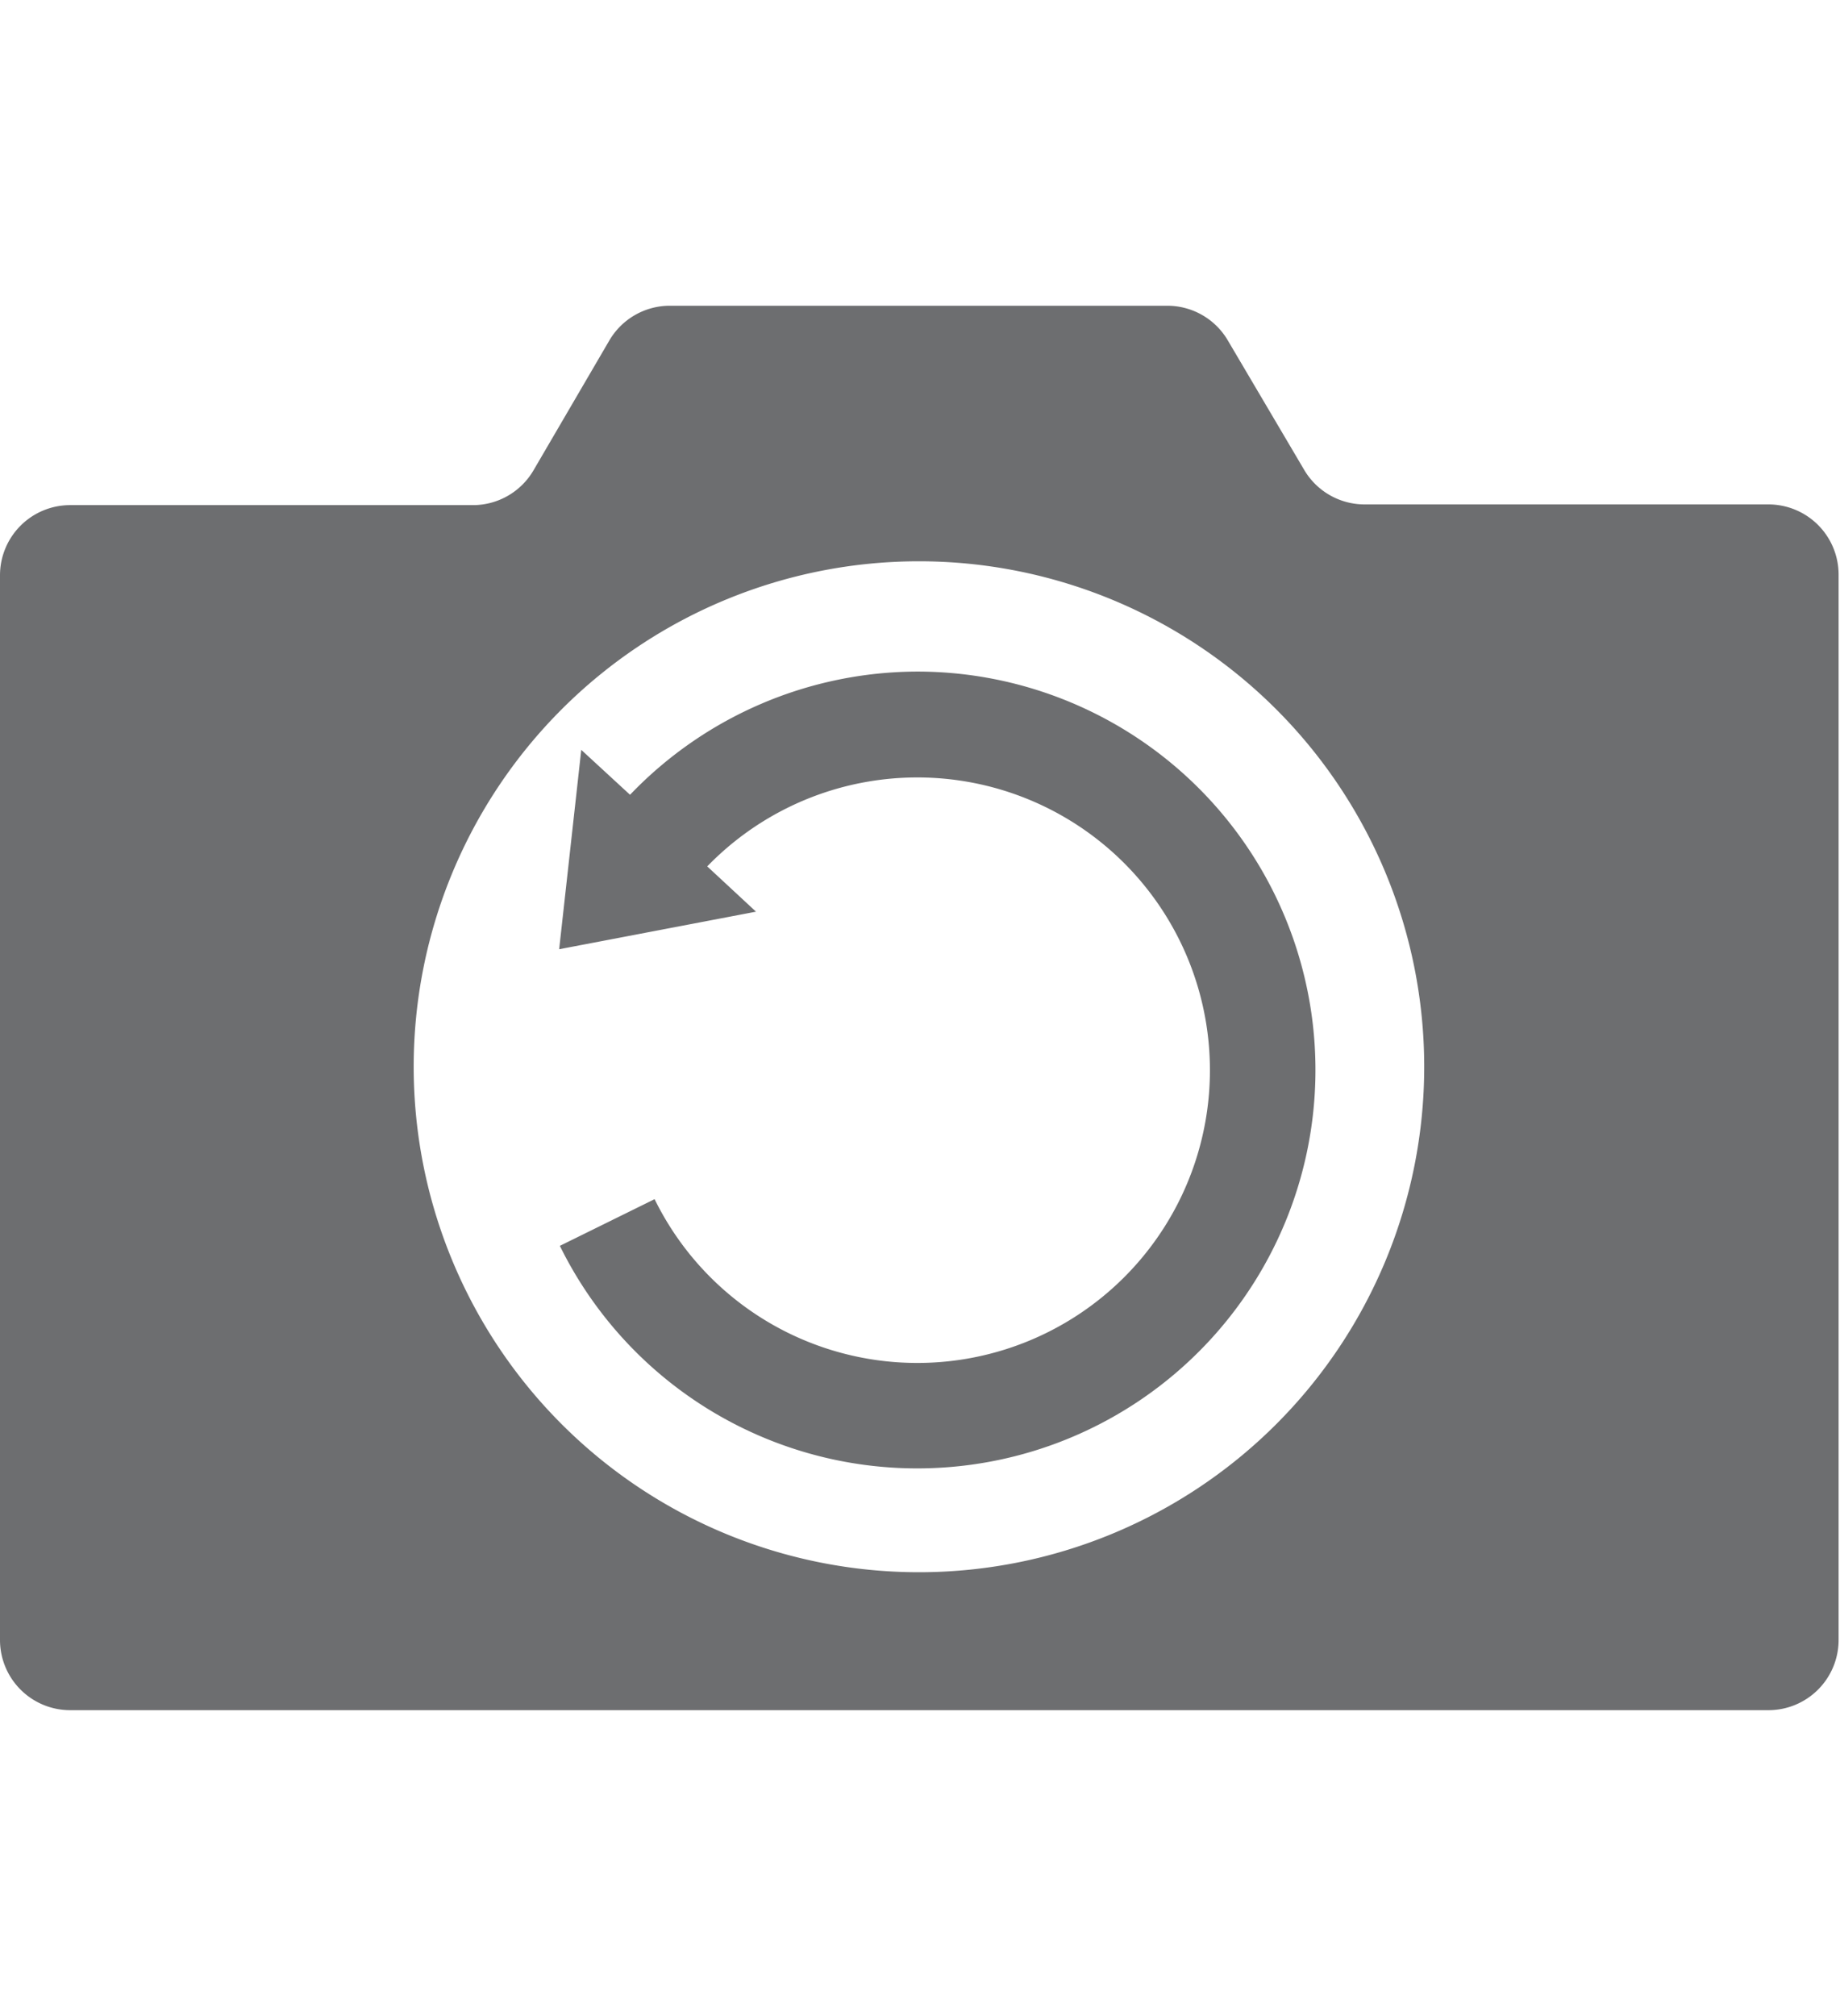 ﻿<?xml version="1.0" encoding="UTF-8" standalone="no"?>
<svg
   xmlns:dc="http://purl.org/dc/elements/1.1/"
   xmlns:cc="http://creativecommons.org/ns#"
   xmlns:rdf="http://www.w3.org/1999/02/22-rdf-syntax-ns#"
   xmlns:svg="http://www.w3.org/2000/svg"
   xmlns="http://www.w3.org/2000/svg"
   xmlns:sodipodi="http://sodipodi.sourceforge.net/DTD/sodipodi-0.dtd"
   xmlns:inkscape="http://www.inkscape.org/namespaces/inkscape"
   id="Layer_1"
   data-name="Layer 1"
   viewBox="0 0 52.44 57.44"
   version="1.1"
   sodipodi:docname="UndoViewChange.svg"
   inkscape:version="1.0.1 (3bc2e813f5, 2020-09-07)">
  <sodipodi:namedview
     pagecolor="#ffffff"
     bordercolor="#666666"
     borderopacity="1"
     objecttolerance="10"
     gridtolerance="10"
     guidetolerance="10"
     inkscape:pageopacity="0"
     inkscape:pageshadow="2"
     inkscape:window-width="2560"
     inkscape:window-height="1387"
     id="namedview8"
     showgrid="false"
     inkscape:zoom="35.097494"
     inkscape:cx="27.106933"
     inkscape:cy="32.629184"
     inkscape:window-x="-8"
     inkscape:window-y="-8"
     inkscape:window-maximized="1"
     inkscape:current-layer="Layer_1" />
  <defs
     id="defs4">
    <style
       id="style2">.cls-1{fill:#6d6e70;}</style>
  </defs>
  <path
     class="cls-1"
     d="M50.39,14.37H38.88a2,2,0,0,1-1.72-1L35,9.71a2,2,0,0,0-1.72-1H19.07a2,2,0,0,0-1.71,1l-2.15,3.68a2,2,0,0,1-1.71,1H2a2,2,0,0,0-2,2V46.72a2,2,0,0,0,2,2h48.4a2,2,0,0,0,2-2V16.35A2,2,0,0,0,50.39,14.37ZM26.19,44.79a14.4,14.4,0,1,1,14.4-14.4A14.4,14.4,0,0,1,26.19,44.79Z"
     id="path6" />
  <path
     class="cls-2"
     d="m 26.146,19.132 a 11.37,11.37 0 0 0 -8.19,3.51 l -1.39,-1.28 -0.63,5.68 5.61,-1.07 -1.39,-1.29 a 8.34,8.34 0 1 1 -1.5,9.48 l -2.7,1.33 a 11.35,11.35 0 1 0 10.19,-16.36 z"
     id="path14"
     style="fill:#6d6e70" />
</svg>
